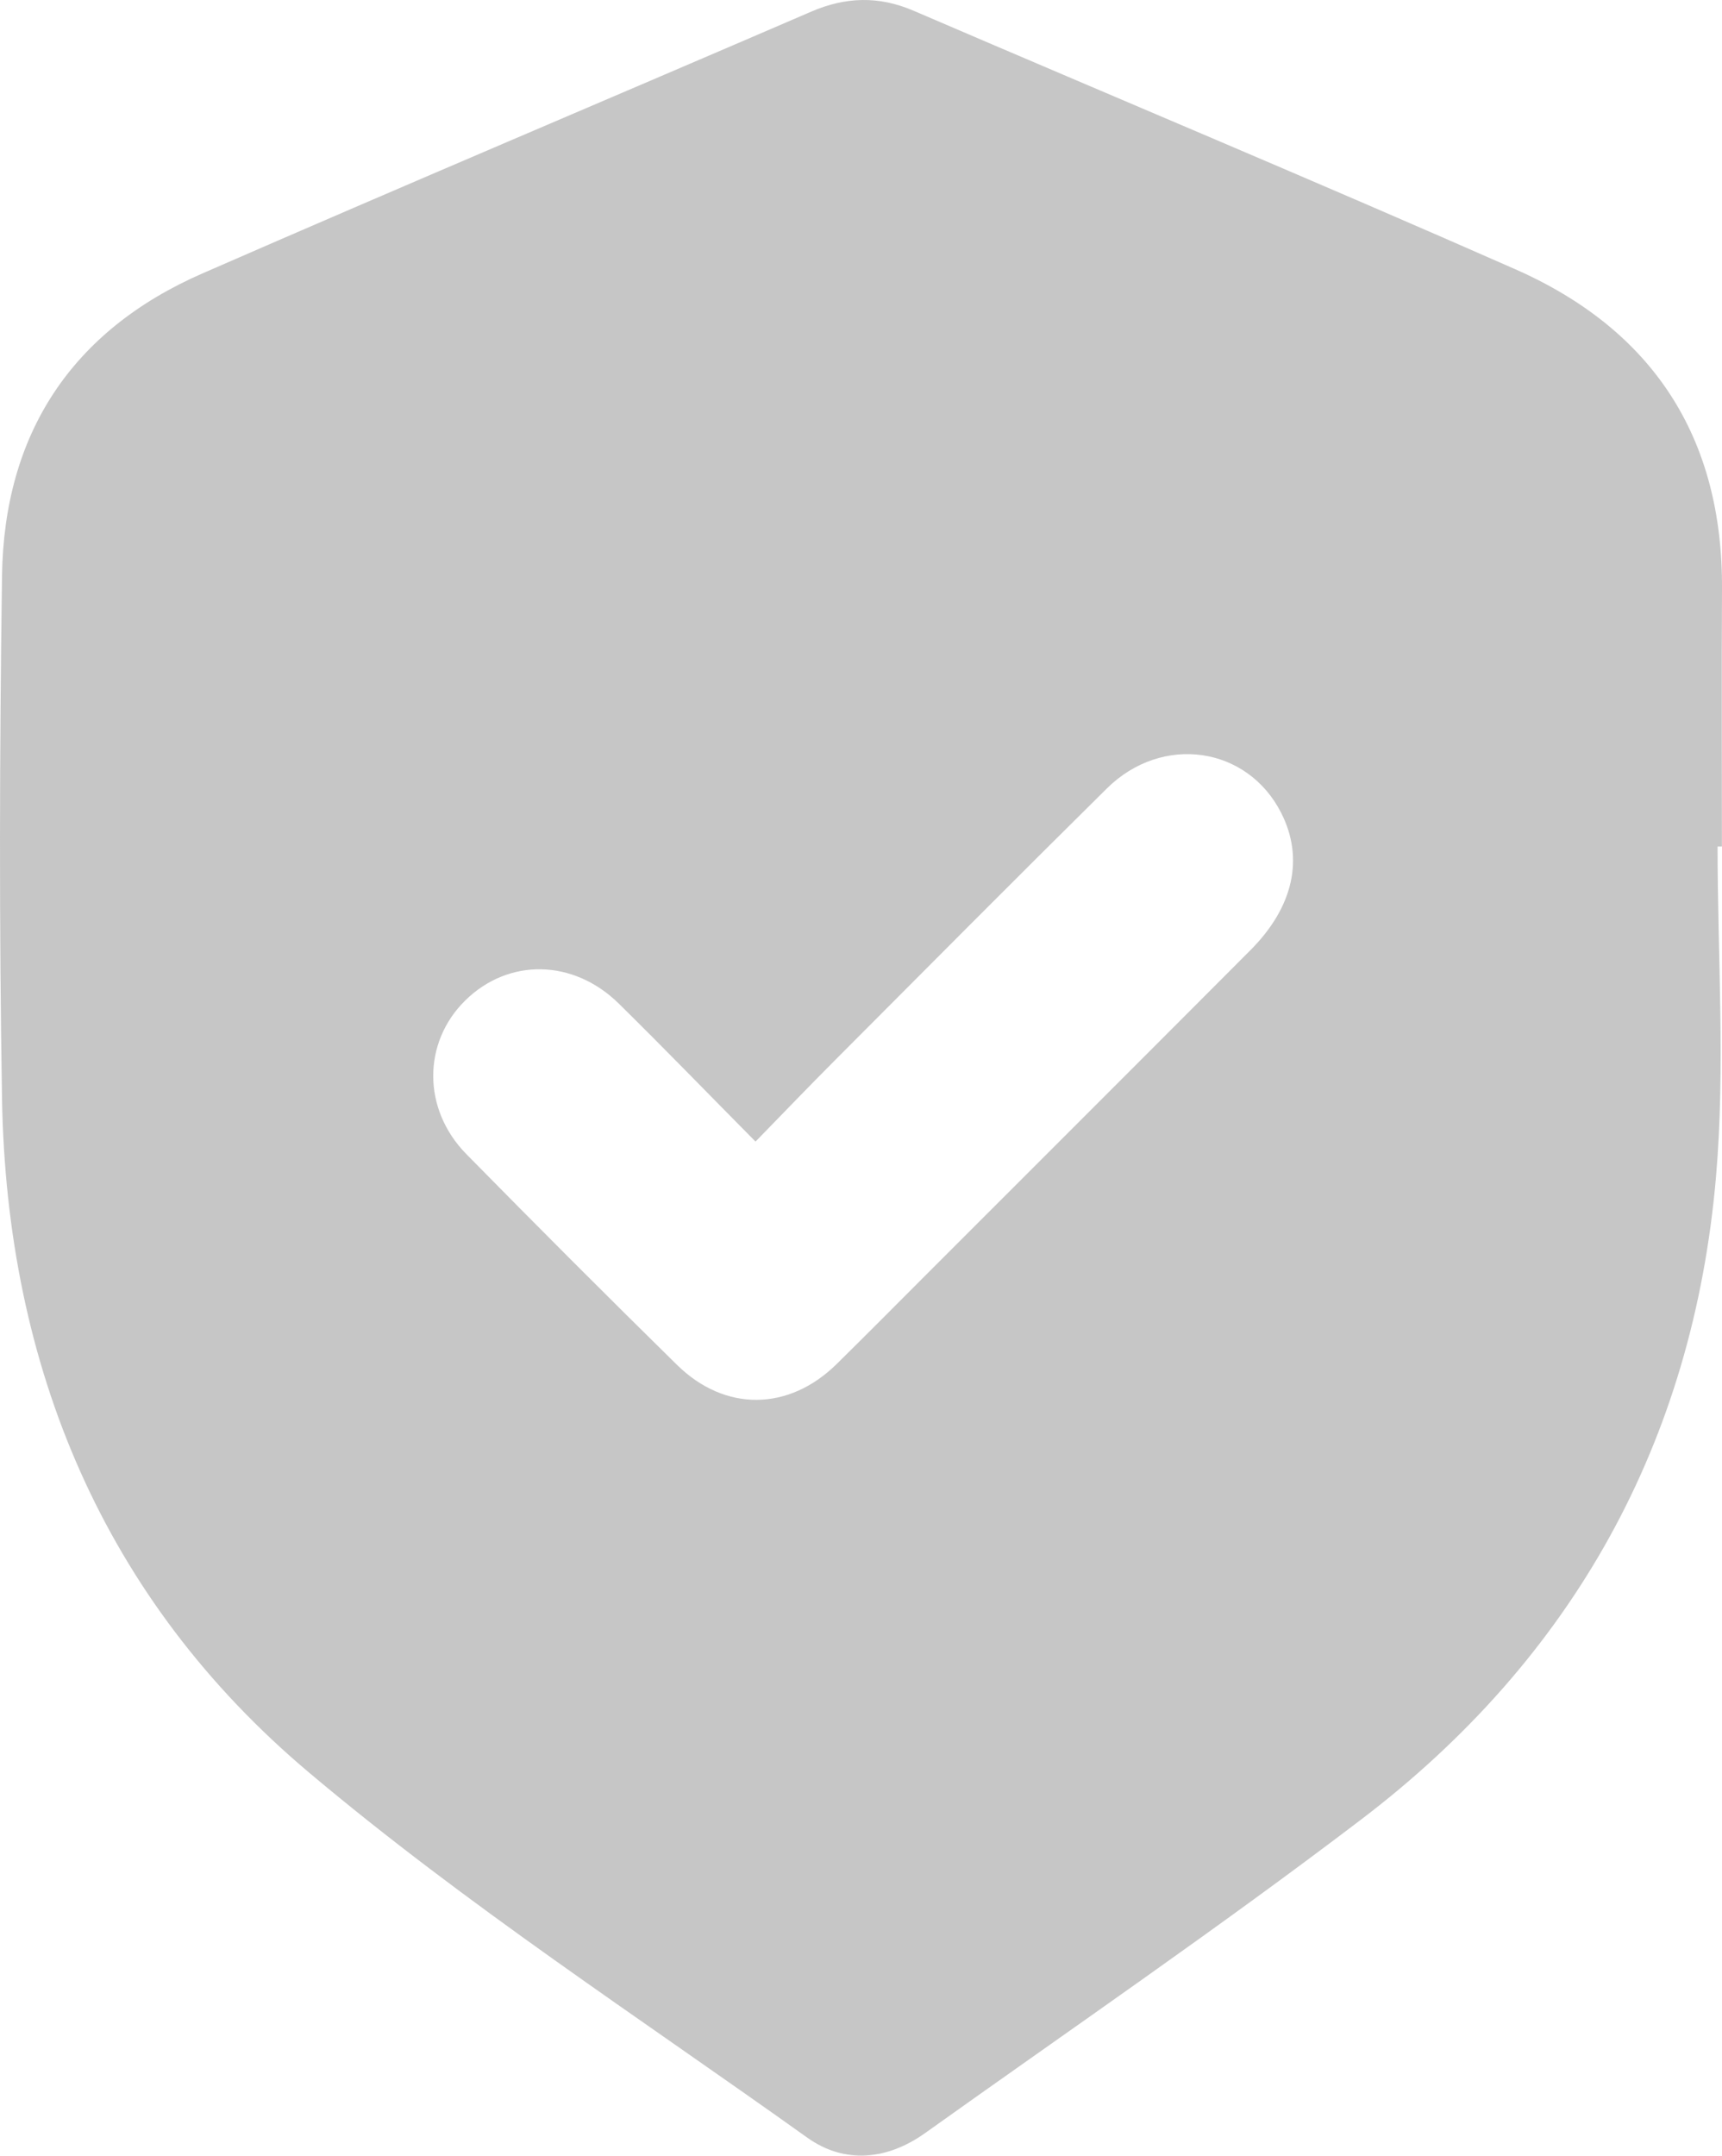 <?xml version="1.0" encoding="UTF-8"?><svg id="Layer_1" xmlns="http://www.w3.org/2000/svg" viewBox="0 0 350 437.99"><defs><style>.cls-1{fill:#c6c6c6;}</style></defs><path class="cls-1" d="M349.1,171.99c0,22.38,1.6,44.91-.32,67.12-4.65,53.86-29.06,97.82-72.08,130.55-28.95,22.03-59.02,42.59-88.64,63.72-7.71,5.5-16.36,6.39-24.01.93-34.05-24.32-69.31-47.27-101.24-74.16C21.07,325.01,1.33,277.76.41,223.18c-.59-35.38-.5-70.78,0-106.17.41-28.9,14.16-49.86,40.77-61.47C82.3,37.58,123.66,20.14,164.87,2.37c7.02-3.03,13.75-3.22,20.79-.2,40.77,17.52,81.71,34.63,122.31,52.53,27.9,12.3,42.21,34.09,42.03,64.97-.1,17.44-.02,34.88-.02,52.32-.29,0-.59,0-.88,0ZM153.55,231.94c-9.73-9.83-18.64-19.04-27.77-28.02-9.27-9.11-22.43-9.28-31.21-.65-8.7,8.55-8.75,22.12.23,31.24,14.14,14.38,28.4,28.66,42.79,42.8,9.76,9.59,22.7,9.42,32.43-.13,6.46-6.35,12.83-12.8,19.24-19.2,21.64-21.64,43.3-43.26,64.9-64.93,8.77-8.79,10.91-18.68,6.25-27.87-6.87-13.55-24.18-16.1-35.44-4.98-18.48,18.26-36.79,36.7-55.14,55.1-5.3,5.31-10.5,10.73-16.26,16.64Z"/></svg>